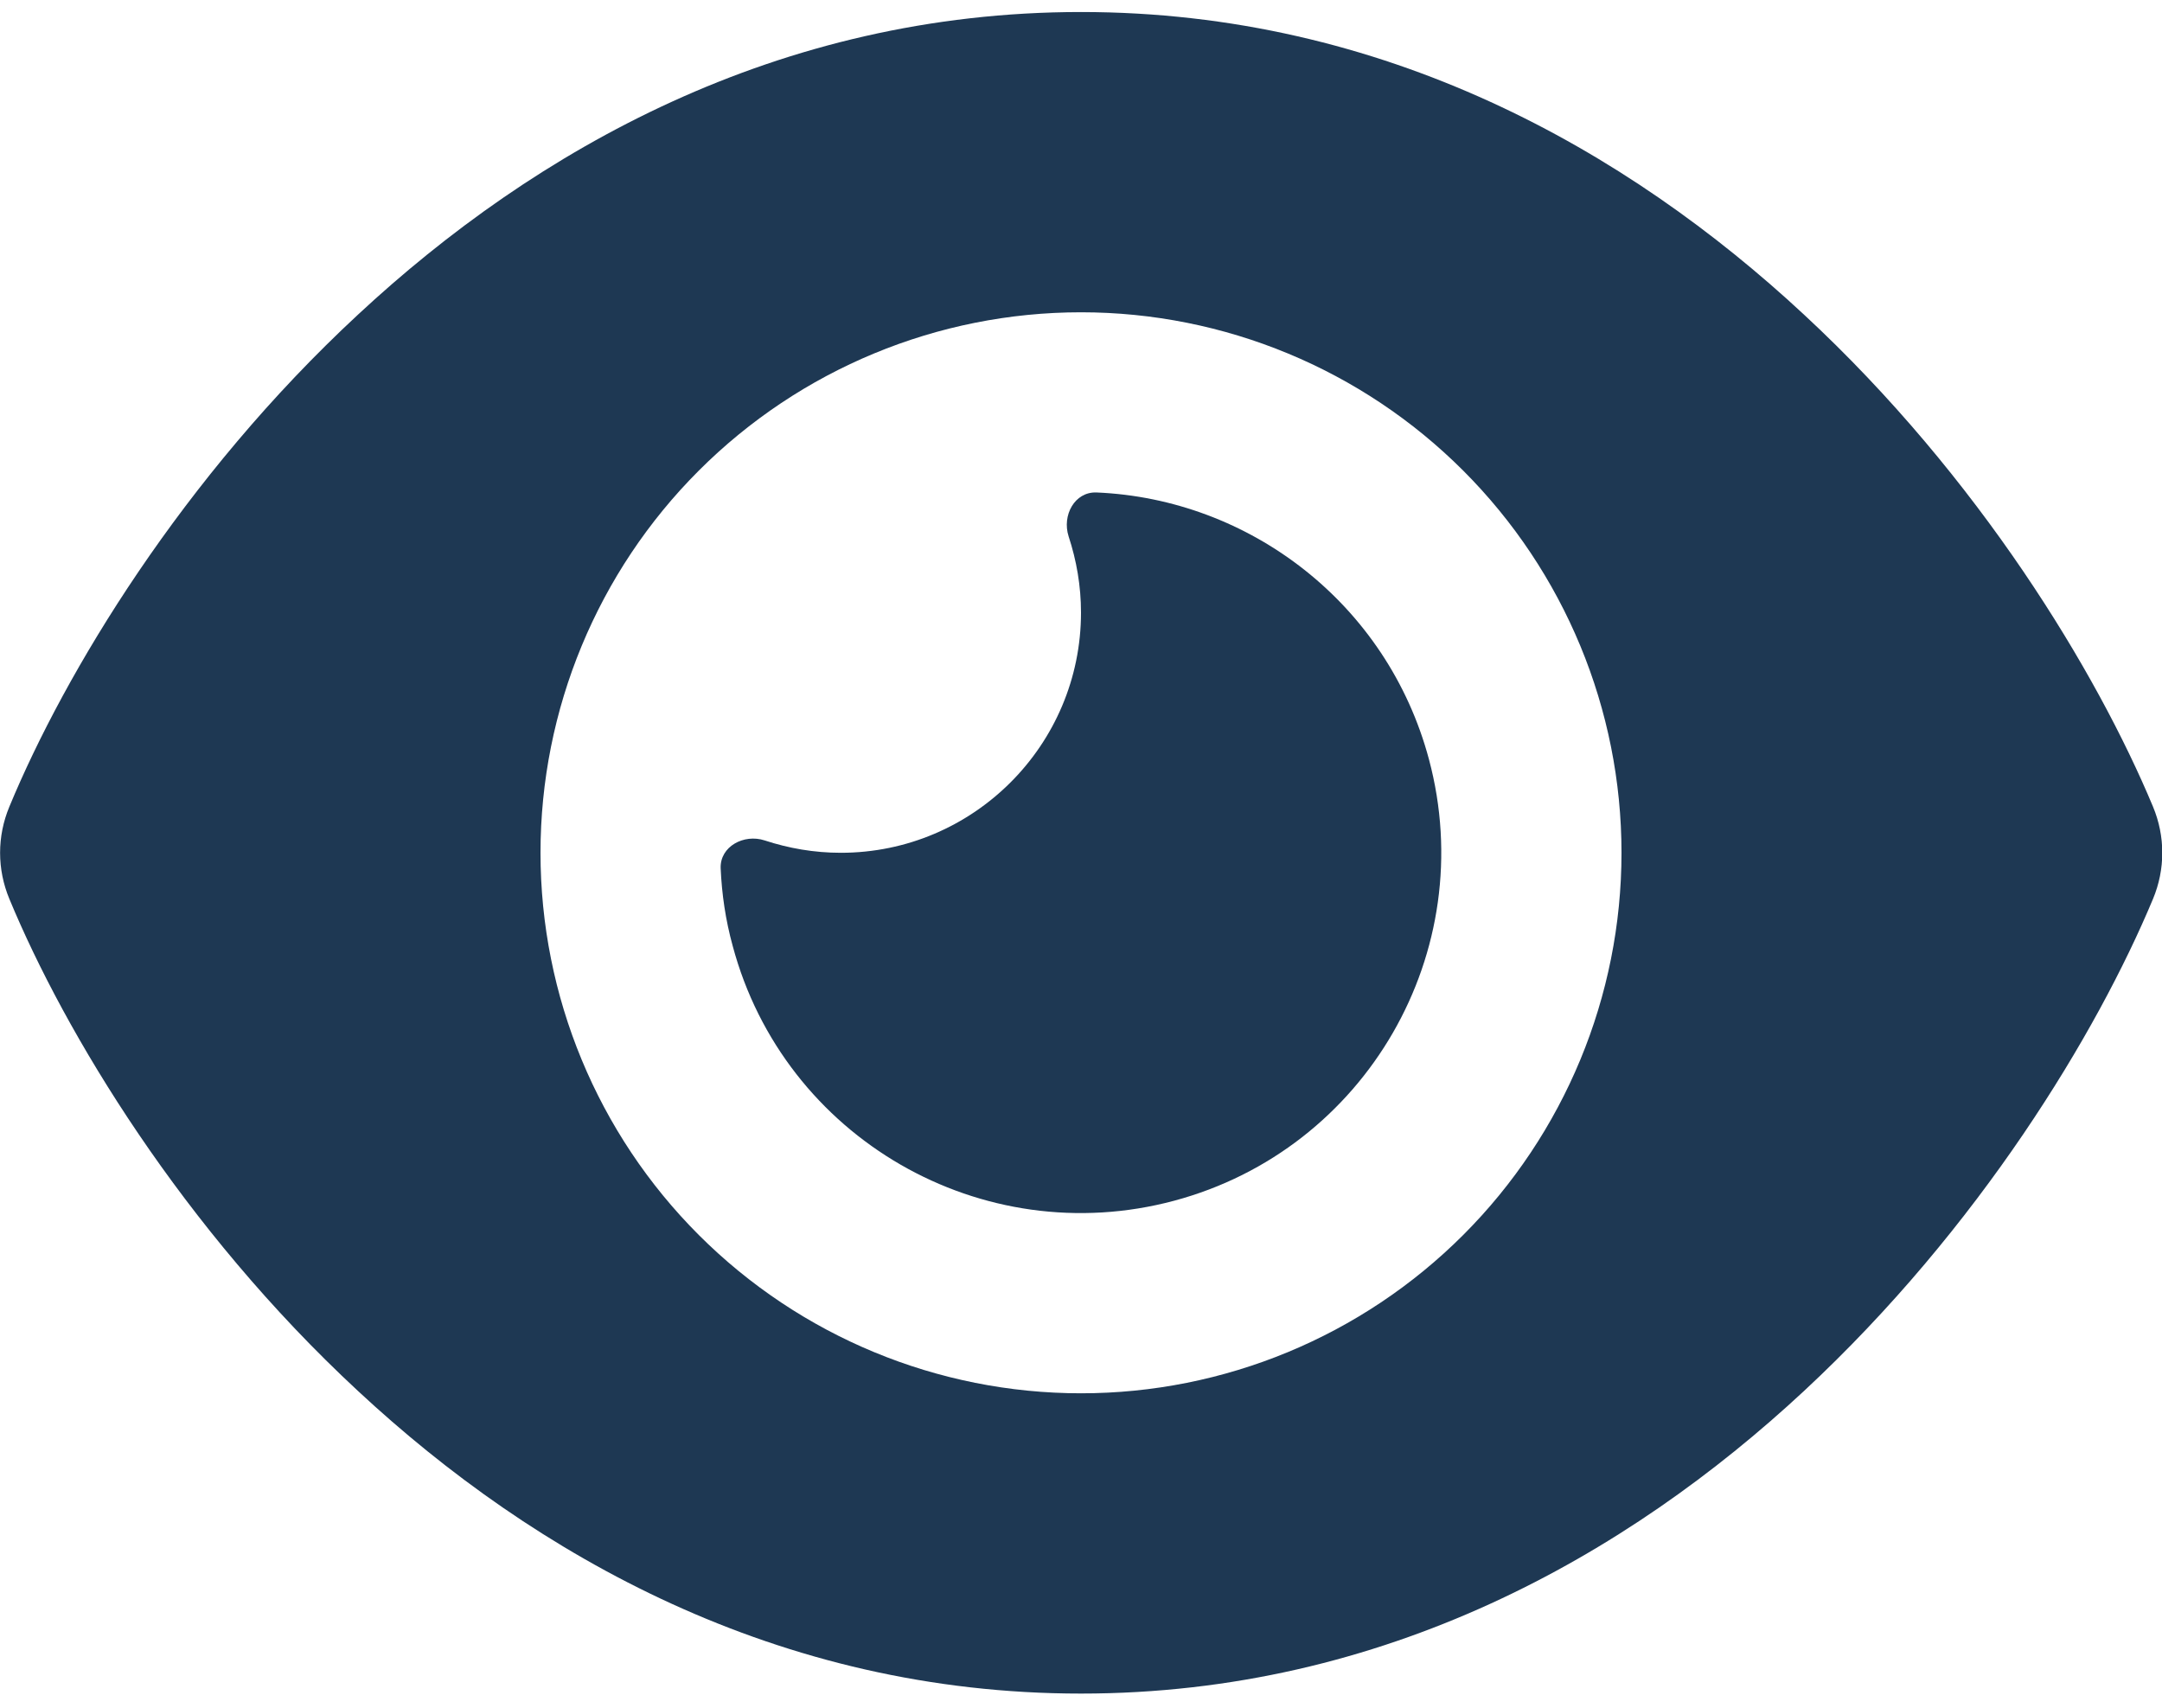 <svg width="100" height="79" viewBox="0 0 100 79" fill="none" xmlns="http://www.w3.org/2000/svg">
<path d="M50 0.556C35.972 0.556 24.74 6.944 16.562 14.549C8.437 22.083 3.003 31.111 0.434 37.309C-0.139 38.681 -0.139 40.208 0.434 41.58C3.003 47.778 8.437 56.806 16.562 64.34C24.74 71.944 35.972 78.333 50 78.333C64.028 78.333 75.26 71.944 83.438 64.34C91.562 56.788 96.996 47.778 99.583 41.58C100.156 40.208 100.156 38.681 99.583 37.309C96.996 31.111 91.562 22.083 83.438 14.549C75.26 6.944 64.028 0.556 50 0.556ZM25 39.444C25 32.814 27.634 26.455 32.322 21.767C37.011 17.078 43.37 14.444 50 14.444C56.63 14.444 62.989 17.078 67.678 21.767C72.366 26.455 75 32.814 75 39.444C75 46.075 72.366 52.434 67.678 57.122C62.989 61.81 56.63 64.444 50 64.444C43.37 64.444 37.011 61.81 32.322 57.122C27.634 52.434 25 46.075 25 39.444ZM50 28.333C50 34.462 45.017 39.444 38.889 39.444C37.656 39.444 36.476 39.236 35.365 38.871C34.41 38.559 33.299 39.149 33.333 40.156C33.385 41.354 33.559 42.552 33.889 43.75C36.267 52.639 45.417 57.917 54.306 55.538C63.194 53.16 68.472 44.01 66.094 35.121C64.167 27.917 57.795 23.073 50.712 22.778C49.705 22.743 49.115 23.837 49.427 24.809C49.792 25.92 50 27.101 50 28.333Z" fill="#1E3853"/>
</svg>
